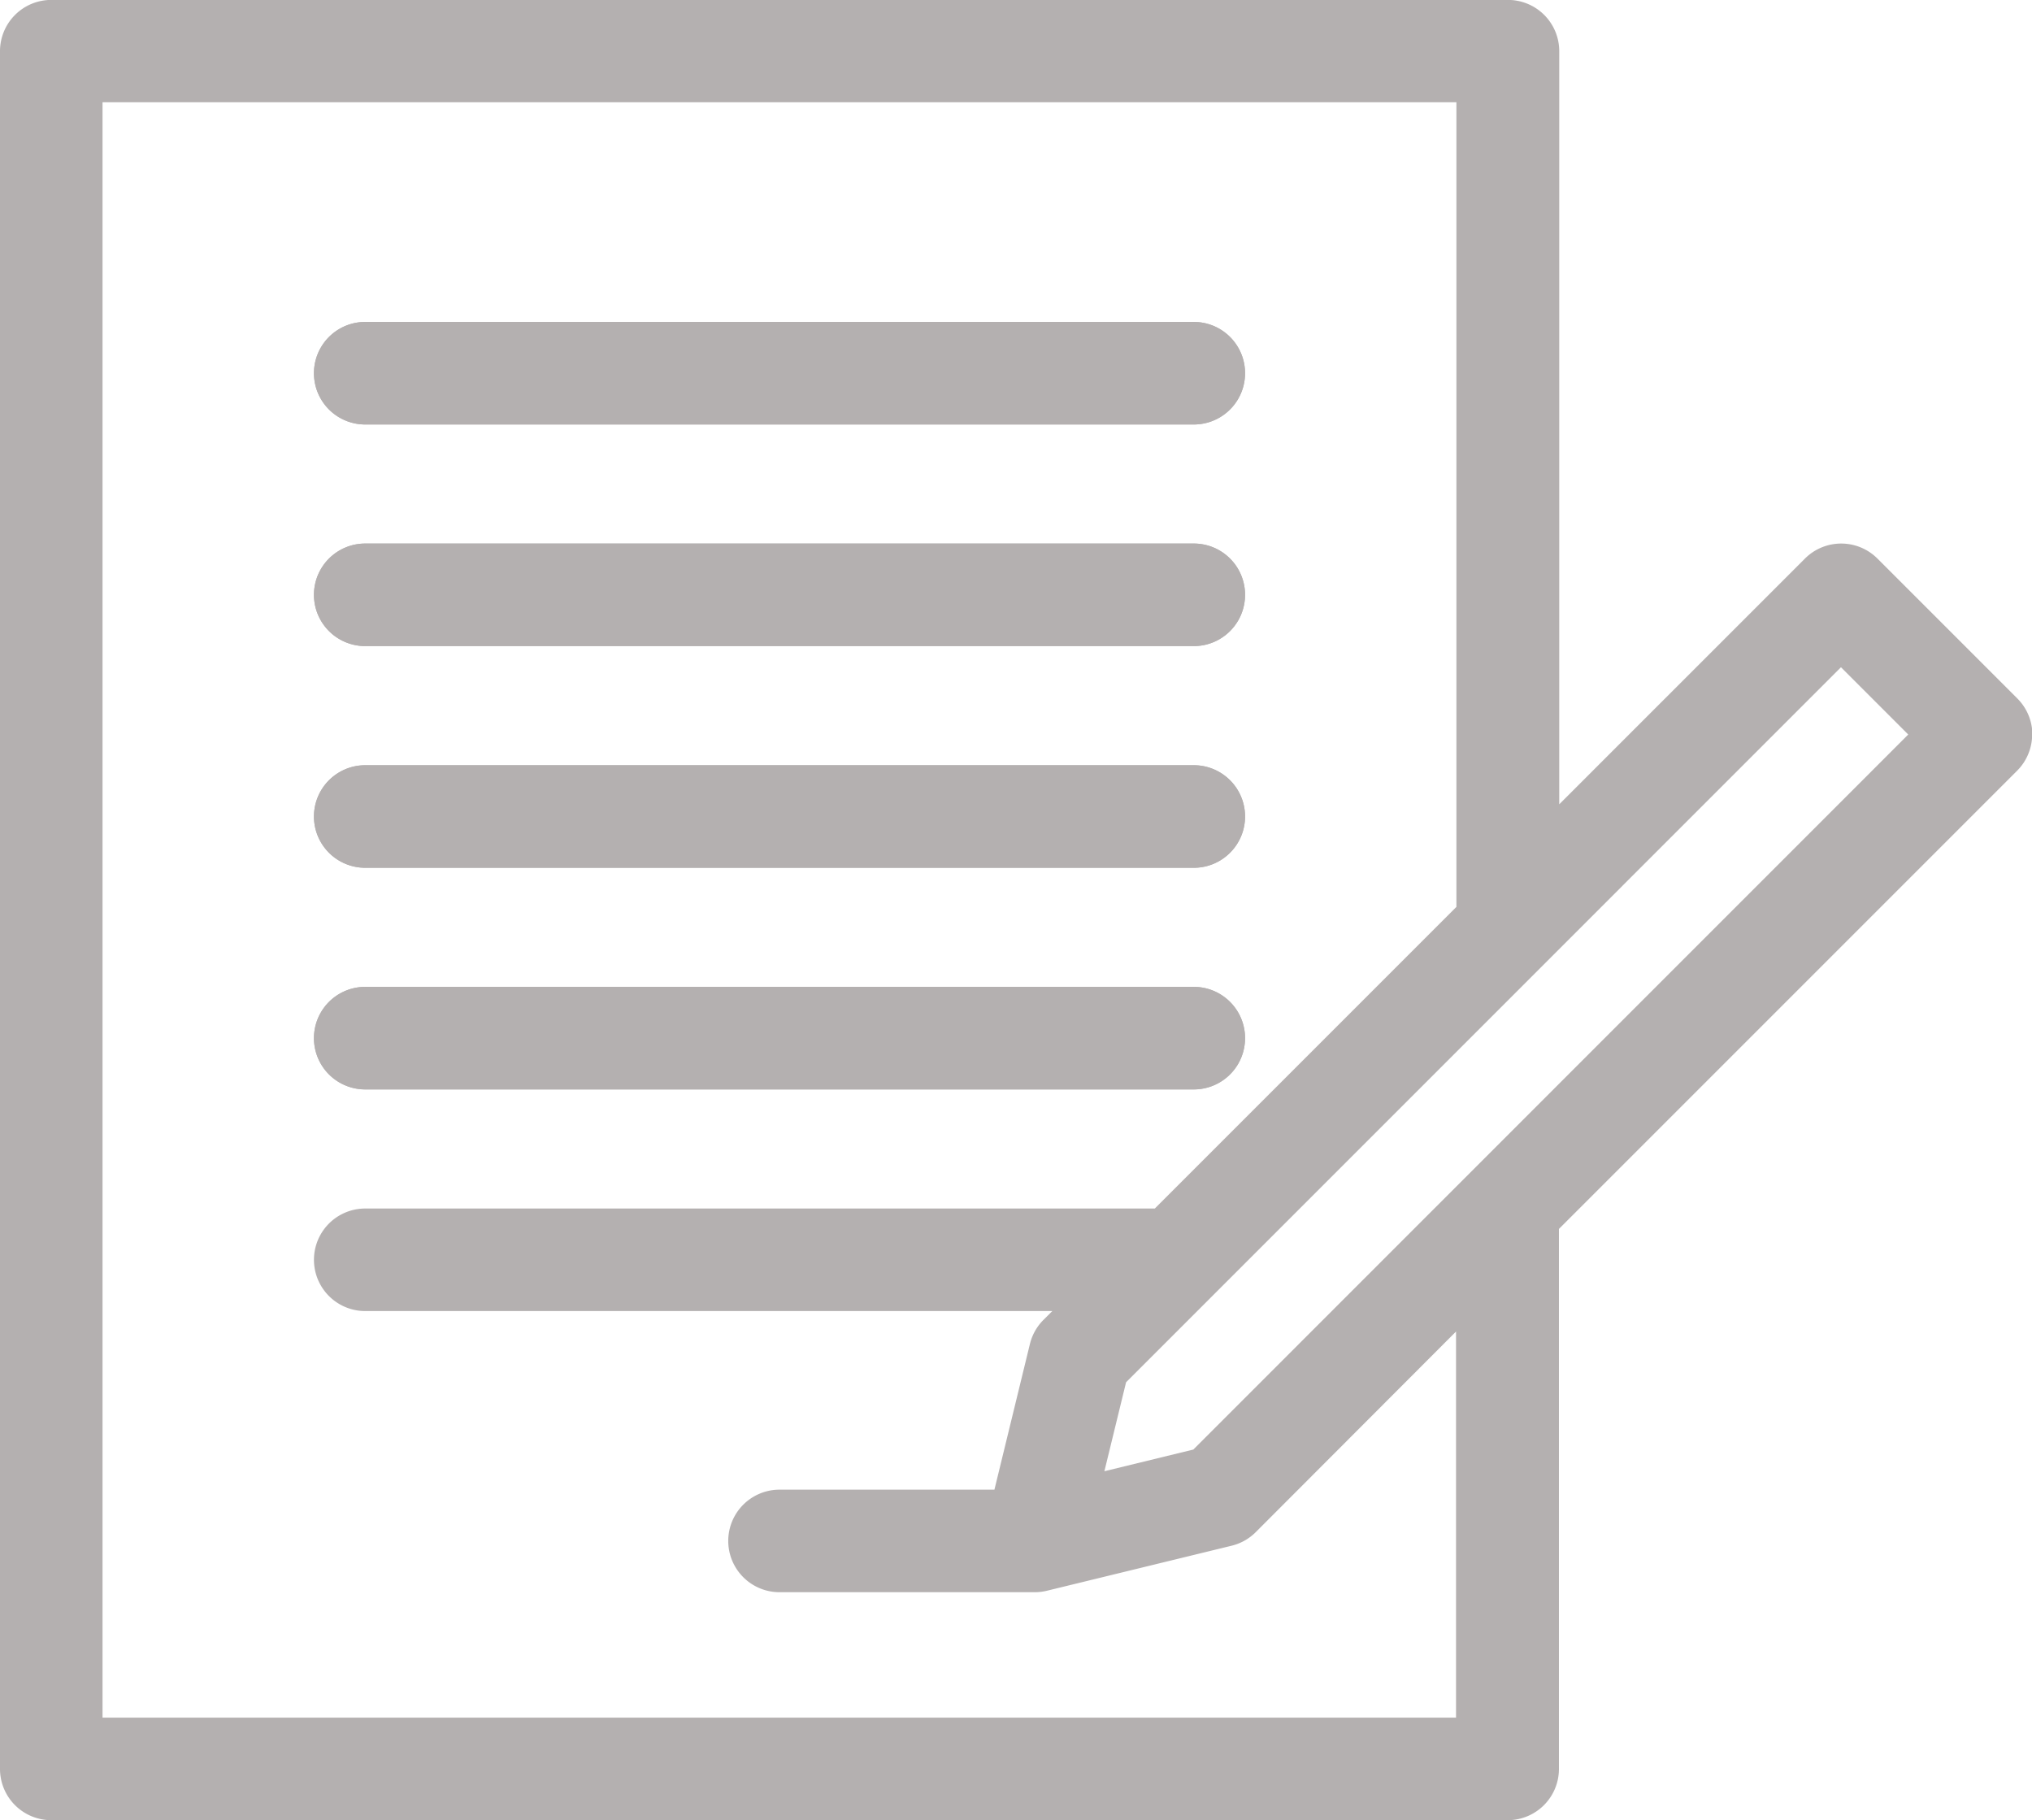 <svg xmlns="http://www.w3.org/2000/svg" width="26.795" height="24" viewBox="0 0 26.795 24">
  <g id="contract-svgrepo-com" transform="translate(0 -12.402)">
    <path id="Path_80" data-name="Path 80" d="M37.411,50.071H48.337a.676.676,0,0,1,0,1.352H37.411a.676.676,0,1,1,0-1.352Zm0,2.922H48.337a.676.676,0,1,1,0,1.352H37.411a.676.676,0,1,1,0-1.352Zm0,2.923H48.337a.676.676,0,0,1,0,1.352H37.411a.676.676,0,1,1,0-1.352Zm0,2.923H48.337a.676.676,0,1,1,0,1.352H37.411a.676.676,0,1,1,0-1.352Z" transform="translate(-32.595 -33.424)" fill="#b4b0b0"/>
    <path id="Path_81" data-name="Path 81" d="M37.411,51.423H48.337a.676.676,0,0,0,0-1.352H37.411a.676.676,0,1,0,0,1.352Z" transform="translate(-32.595 -33.424)" fill="#b4b0b0"/>
    <path id="Path_82" data-name="Path 82" d="M37.411,77.357H48.337a.676.676,0,1,0,0-1.352H37.411a.676.676,0,1,0,0,1.352Z" transform="translate(-32.595 -56.436)" fill="#b4b0b0"/>
    <path id="Path_83" data-name="Path 83" d="M37.411,103.292H48.337a.676.676,0,0,0,0-1.352H37.411a.676.676,0,1,0,0,1.352Z" transform="translate(-32.595 -79.448)" fill="#b4b0b0"/>
    <path id="Path_84" data-name="Path 84" d="M37.411,129.227H48.337a.676.676,0,0,0,0-1.352H37.411a.676.676,0,1,0,0,1.352Z" transform="translate(-32.595 -102.461)" fill="#b4b0b0"/>
    <path id="Path_85" data-name="Path 85" d="M26.8,22.088a.676.676,0,0,0-.2-.478l-1.843-1.843a.676.676,0,0,0-.956,0l-3.24,3.24v-9.93a.676.676,0,0,0-.676-.676H.676A.676.676,0,0,0,0,13.078V35.726a.676.676,0,0,0,.676.676H19.881a.676.676,0,0,0,.676-.676v-7.12l6.04-6.04a.676.676,0,0,0,.2-.478ZM1.352,35.05v-21.3H19.205V24.36l-3.977,3.977H4.816a.676.676,0,0,0,0,1.352h9.06l-.116.116a.676.676,0,0,0-.179.318l-.468,1.921H10.279a.676.676,0,1,0,0,1.352h3.365a.675.675,0,0,0,.16-.019l2.437-.594a.676.676,0,0,0,.318-.179L19.2,29.959V35.05H1.352Zm14.384-3.535-1.173.286.286-1.173L24.276,21.2l.887.887Z" fill="#b4b0b0"/>
  </g>
</svg>
